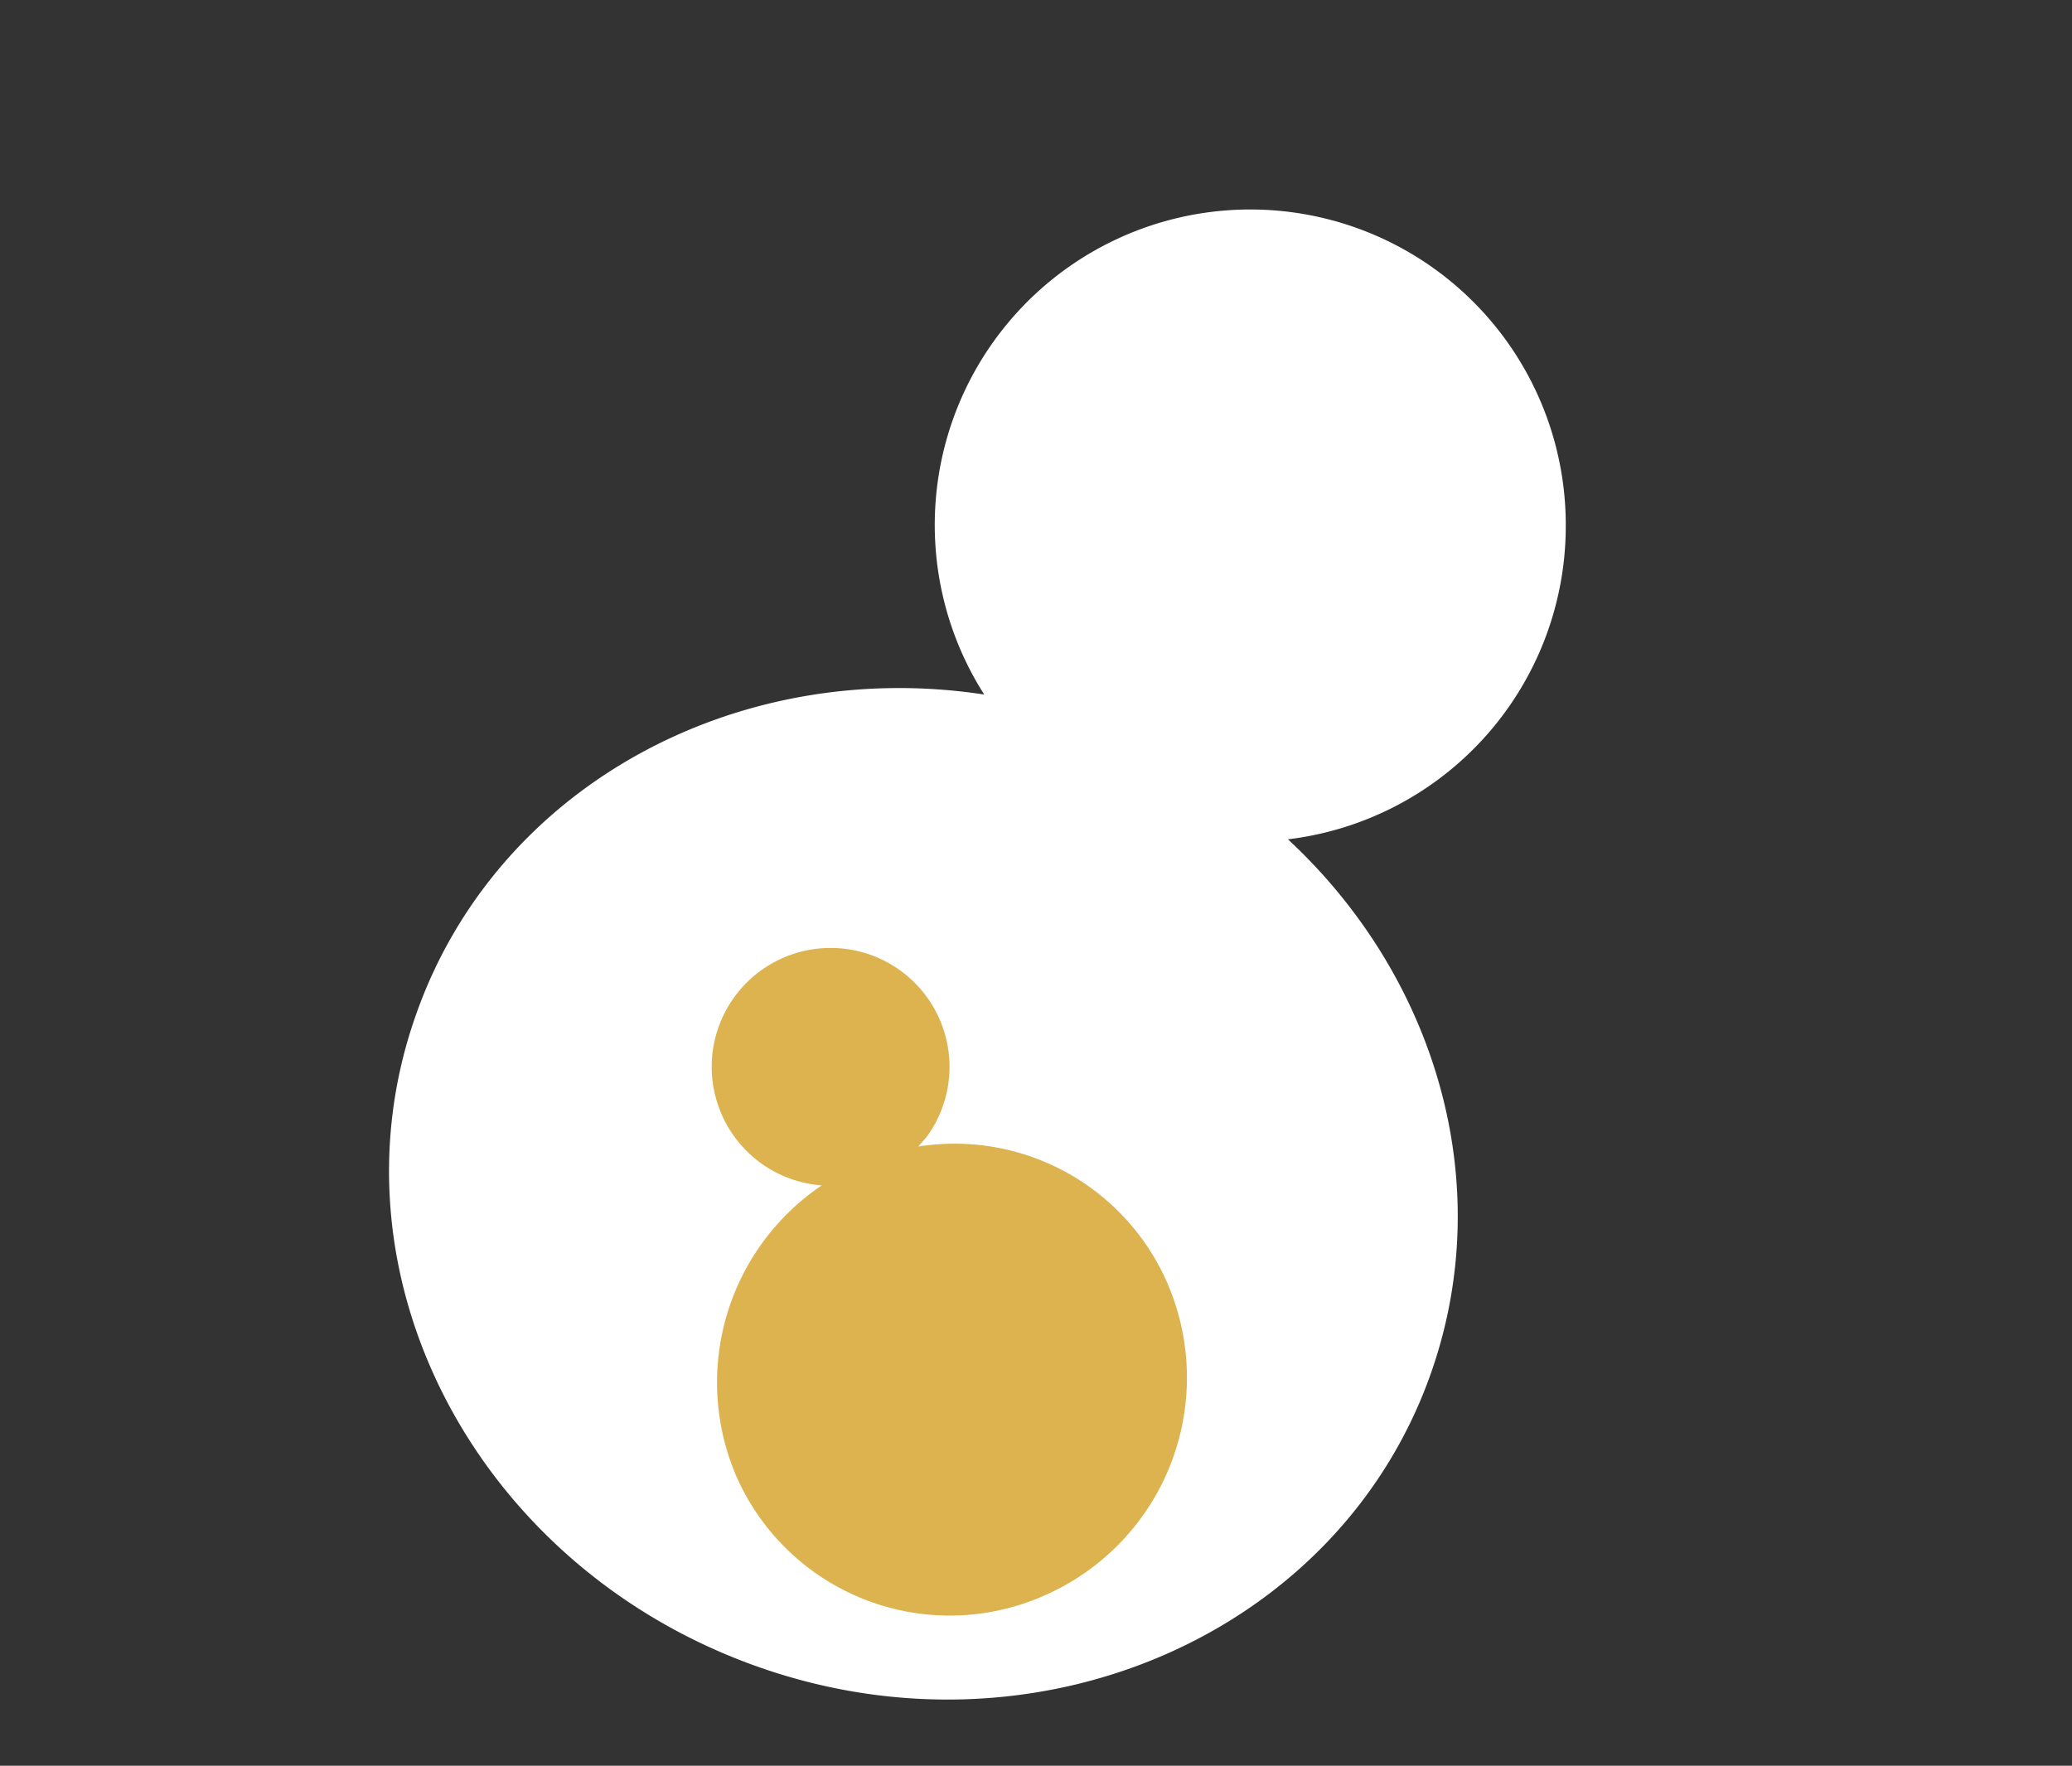 <svg xmlns="http://www.w3.org/2000/svg" viewBox="0 0 176 150"><rect x="0" y="0" width="176" height="150" fill="#333333" stroke="none"/><title>mombaby</title><g id="Ebene_2" data-name="Ebene 2"><rect width="176" height="150" fill="#fff" fill-opacity="0"/><g id="mombaby"><g id="mom"><path d="M133,44.7A26.8,26.8,0,1,0,83.6,59c-21-3.2-41.5,7.8-48.3,27.3-7.8,22.2,5.3,46.9,29.1,55.3s49.5-2.9,57.2-25.1c5.6-16.1.3-33.6-12.2-45.2A26.8,26.8,0,0,0,133,44.7Z" fill="#fff"/></g><g id="baby"><path d="M99.2,109.1A19.7,19.7,0,0,0,78,97.4l.7-.8a10.1,10.1,0,1,0-8.9,4.1,20.2,20.2,0,0,0-7.3,24.6,19.8,19.8,0,0,0,26.3,10.2A20.2,20.2,0,0,0,99.2,109.1Z" fill="#dcb34f"/></g></g></g></svg>